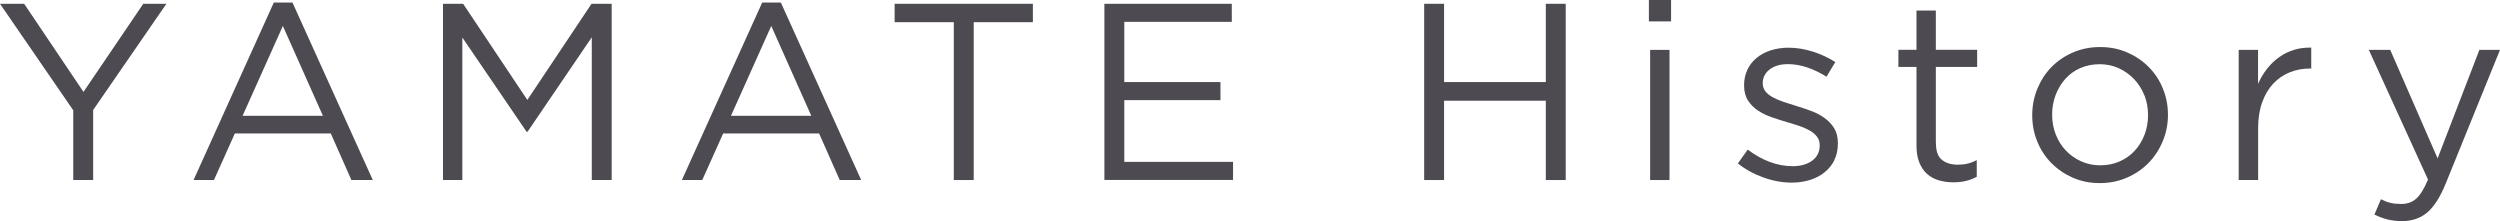 <?xml version="1.0" encoding="UTF-8"?>
<svg id="_レイヤー_1" data-name="レイヤー 1" xmlns="http://www.w3.org/2000/svg" viewBox="0 0 317.73 28.1">
  <defs>
    <style>
      .cls-1 {
        fill: #4d4a52;
      }
    </style>
  </defs>
  <path class="cls-1" d="M11.84,22.88h-2.53v-8.86L0,.48h3.07l7.54,11.2L18.21.48h2.94l-9.31,13.5v8.9Z"/>
  <path class="cls-1" d="M47.38,22.88h-2.72l-2.62-5.92h-12.19l-2.66,5.92h-2.59L34.8.32h2.37l10.21,22.56ZM35.95,3.3l-5.12,11.42h10.21l-5.09-11.42Z"/>
  <path class="cls-1" d="M67.05,16.74h-.13l-8.16-11.97v18.11h-2.46V.48h2.56l8.16,12.22L75.18.48h2.56v22.4h-2.53V4.74l-8.16,12Z"/>
  <path class="cls-1" d="M109.44,22.88h-2.72l-2.62-5.92h-12.19l-2.66,5.92h-2.59L96.87.32h2.37l10.21,22.56ZM98.02,3.3l-5.12,11.42h10.21l-5.09-11.42Z"/>
  <path class="cls-1" d="M123.75,22.88h-2.53V2.82h-7.52V.48h17.57v2.34h-7.52v20.06Z"/>
  <path class="cls-1" d="M156.56,2.78h-13.67v7.65h12.22v2.3h-12.22v7.84h13.82v2.3h-16.35V.48h16.19v2.3Z"/>
  <path class="cls-1" d="M183.53,12.8v10.08h-2.53V.48h2.53v9.95h12.93V.48h2.53v22.4h-2.53v-10.08h-12.93Z"/>
  <path class="cls-1" d="M209.56,2.72V0h2.82v2.72h-2.82ZM209.72,22.88V6.34h2.46v16.54h-2.46Z"/>
  <path class="cls-1" d="M233.15,20.34c-.31.61-.73,1.13-1.25,1.55-.52.43-1.14.75-1.86.98-.71.22-1.49.34-2.32.34-1.19,0-2.4-.22-3.62-.66-1.22-.44-2.29-1.03-3.23-1.78l1.25-1.76c.9.68,1.83,1.21,2.8,1.57s1.95.54,2.93.54,1.82-.23,2.46-.7c.64-.47.96-1.11.96-1.92v-.06c0-.41-.11-.76-.34-1.06-.22-.3-.53-.56-.91-.78-.38-.22-.83-.42-1.33-.59-.5-.17-1.02-.33-1.55-.48-.64-.19-1.29-.4-1.94-.62-.65-.22-1.24-.51-1.76-.85-.52-.34-.95-.77-1.28-1.28-.33-.51-.5-1.15-.5-1.92v-.06c0-.7.14-1.35.42-1.94.28-.59.67-1.09,1.17-1.5.5-.42,1.1-.74,1.79-.96.69-.22,1.45-.34,2.26-.34,1.02,0,2.06.17,3.1.5,1.04.33,1.99.77,2.85,1.33l-1.12,1.86c-.77-.49-1.57-.88-2.42-1.17s-1.67-.43-2.48-.43c-.98,0-1.76.23-2.34.69-.58.46-.86,1.03-.86,1.71v.06c0,.38.12.72.35,1.01.23.29.55.54.94.75.39.21.85.41,1.36.58s1.04.34,1.6.51c.64.19,1.27.41,1.9.64.63.23,1.2.53,1.71.9s.92.8,1.23,1.31c.31.51.46,1.14.46,1.89v.06c0,.79-.16,1.49-.46,2.1Z"/>
  <path class="cls-1" d="M246.04,18.18c0,1.02.26,1.74.77,2.14.51.41,1.18.61,2.02.61.43,0,.83-.04,1.2-.13.37-.08.77-.23,1.2-.45v2.11c-.43.24-.88.41-1.36.53-.48.12-1.02.18-1.62.18-.66,0-1.28-.09-1.86-.26-.58-.17-1.07-.44-1.49-.82-.42-.37-.74-.86-.98-1.46s-.35-1.31-.35-2.14v-9.98h-2.3v-2.18h2.3V1.34h2.46v4.99h5.25v2.18h-5.25v9.66Z"/>
  <path class="cls-1" d="M274.87,17.94c-.44,1.06-1.04,1.98-1.81,2.77-.77.79-1.69,1.41-2.75,1.87s-2.22.69-3.46.69-2.38-.23-3.42-.69-1.95-1.08-2.72-1.86c-.77-.78-1.37-1.69-1.79-2.74-.43-1.04-.64-2.15-.64-3.33s.21-2.29.64-3.34,1.02-1.98,1.79-2.77c.77-.79,1.68-1.41,2.74-1.87,1.06-.46,2.21-.69,3.47-.69s2.38.23,3.44.69c1.06.46,1.97,1.08,2.74,1.86.77.78,1.37,1.69,1.79,2.74.43,1.05.64,2.15.64,3.33s-.22,2.29-.66,3.34ZM272.53,12.12c-.31-.79-.74-1.47-1.3-2.06-.56-.58-1.21-1.05-1.95-1.39-.75-.34-1.56-.51-2.43-.51s-1.72.17-2.46.49c-.75.33-1.38.79-1.9,1.37-.52.58-.93,1.27-1.23,2.04-.3.78-.45,1.61-.45,2.51s.15,1.73.46,2.52.74,1.47,1.28,2.04c.54.57,1.19,1.03,1.94,1.37.75.34,1.56.51,2.43.51s1.72-.16,2.46-.49c.75-.33,1.39-.78,1.92-1.36.53-.57.95-1.25,1.25-2.03.3-.78.45-1.61.45-2.51s-.16-1.73-.46-2.52Z"/>
  <path class="cls-1" d="M286.98,22.88h-2.46V6.34h2.46v4.32c.3-.68.67-1.31,1.12-1.89s.96-1.07,1.54-1.49,1.21-.73,1.89-.94c.68-.21,1.42-.31,2.21-.29v2.66h-.19c-.9,0-1.74.16-2.54.48-.8.32-1.5.8-2.1,1.44s-1.07,1.44-1.41,2.38c-.34.95-.51,2.04-.51,3.28v6.59Z"/>
  <path class="cls-1" d="M310.79,23.42c-.7,1.71-1.49,2.91-2.35,3.62s-1.92,1.06-3.15,1.06c-.68,0-1.3-.07-1.86-.21-.55-.14-1.11-.35-1.66-.62l.83-1.95c.41.21.8.37,1.2.46.39.1.86.14,1.39.14.75,0,1.38-.22,1.89-.67.51-.45,1.01-1.26,1.5-2.43l-7.52-16.48h2.72l6.02,13.79,5.31-13.79h2.62l-6.94,17.09Z"/>
</svg>